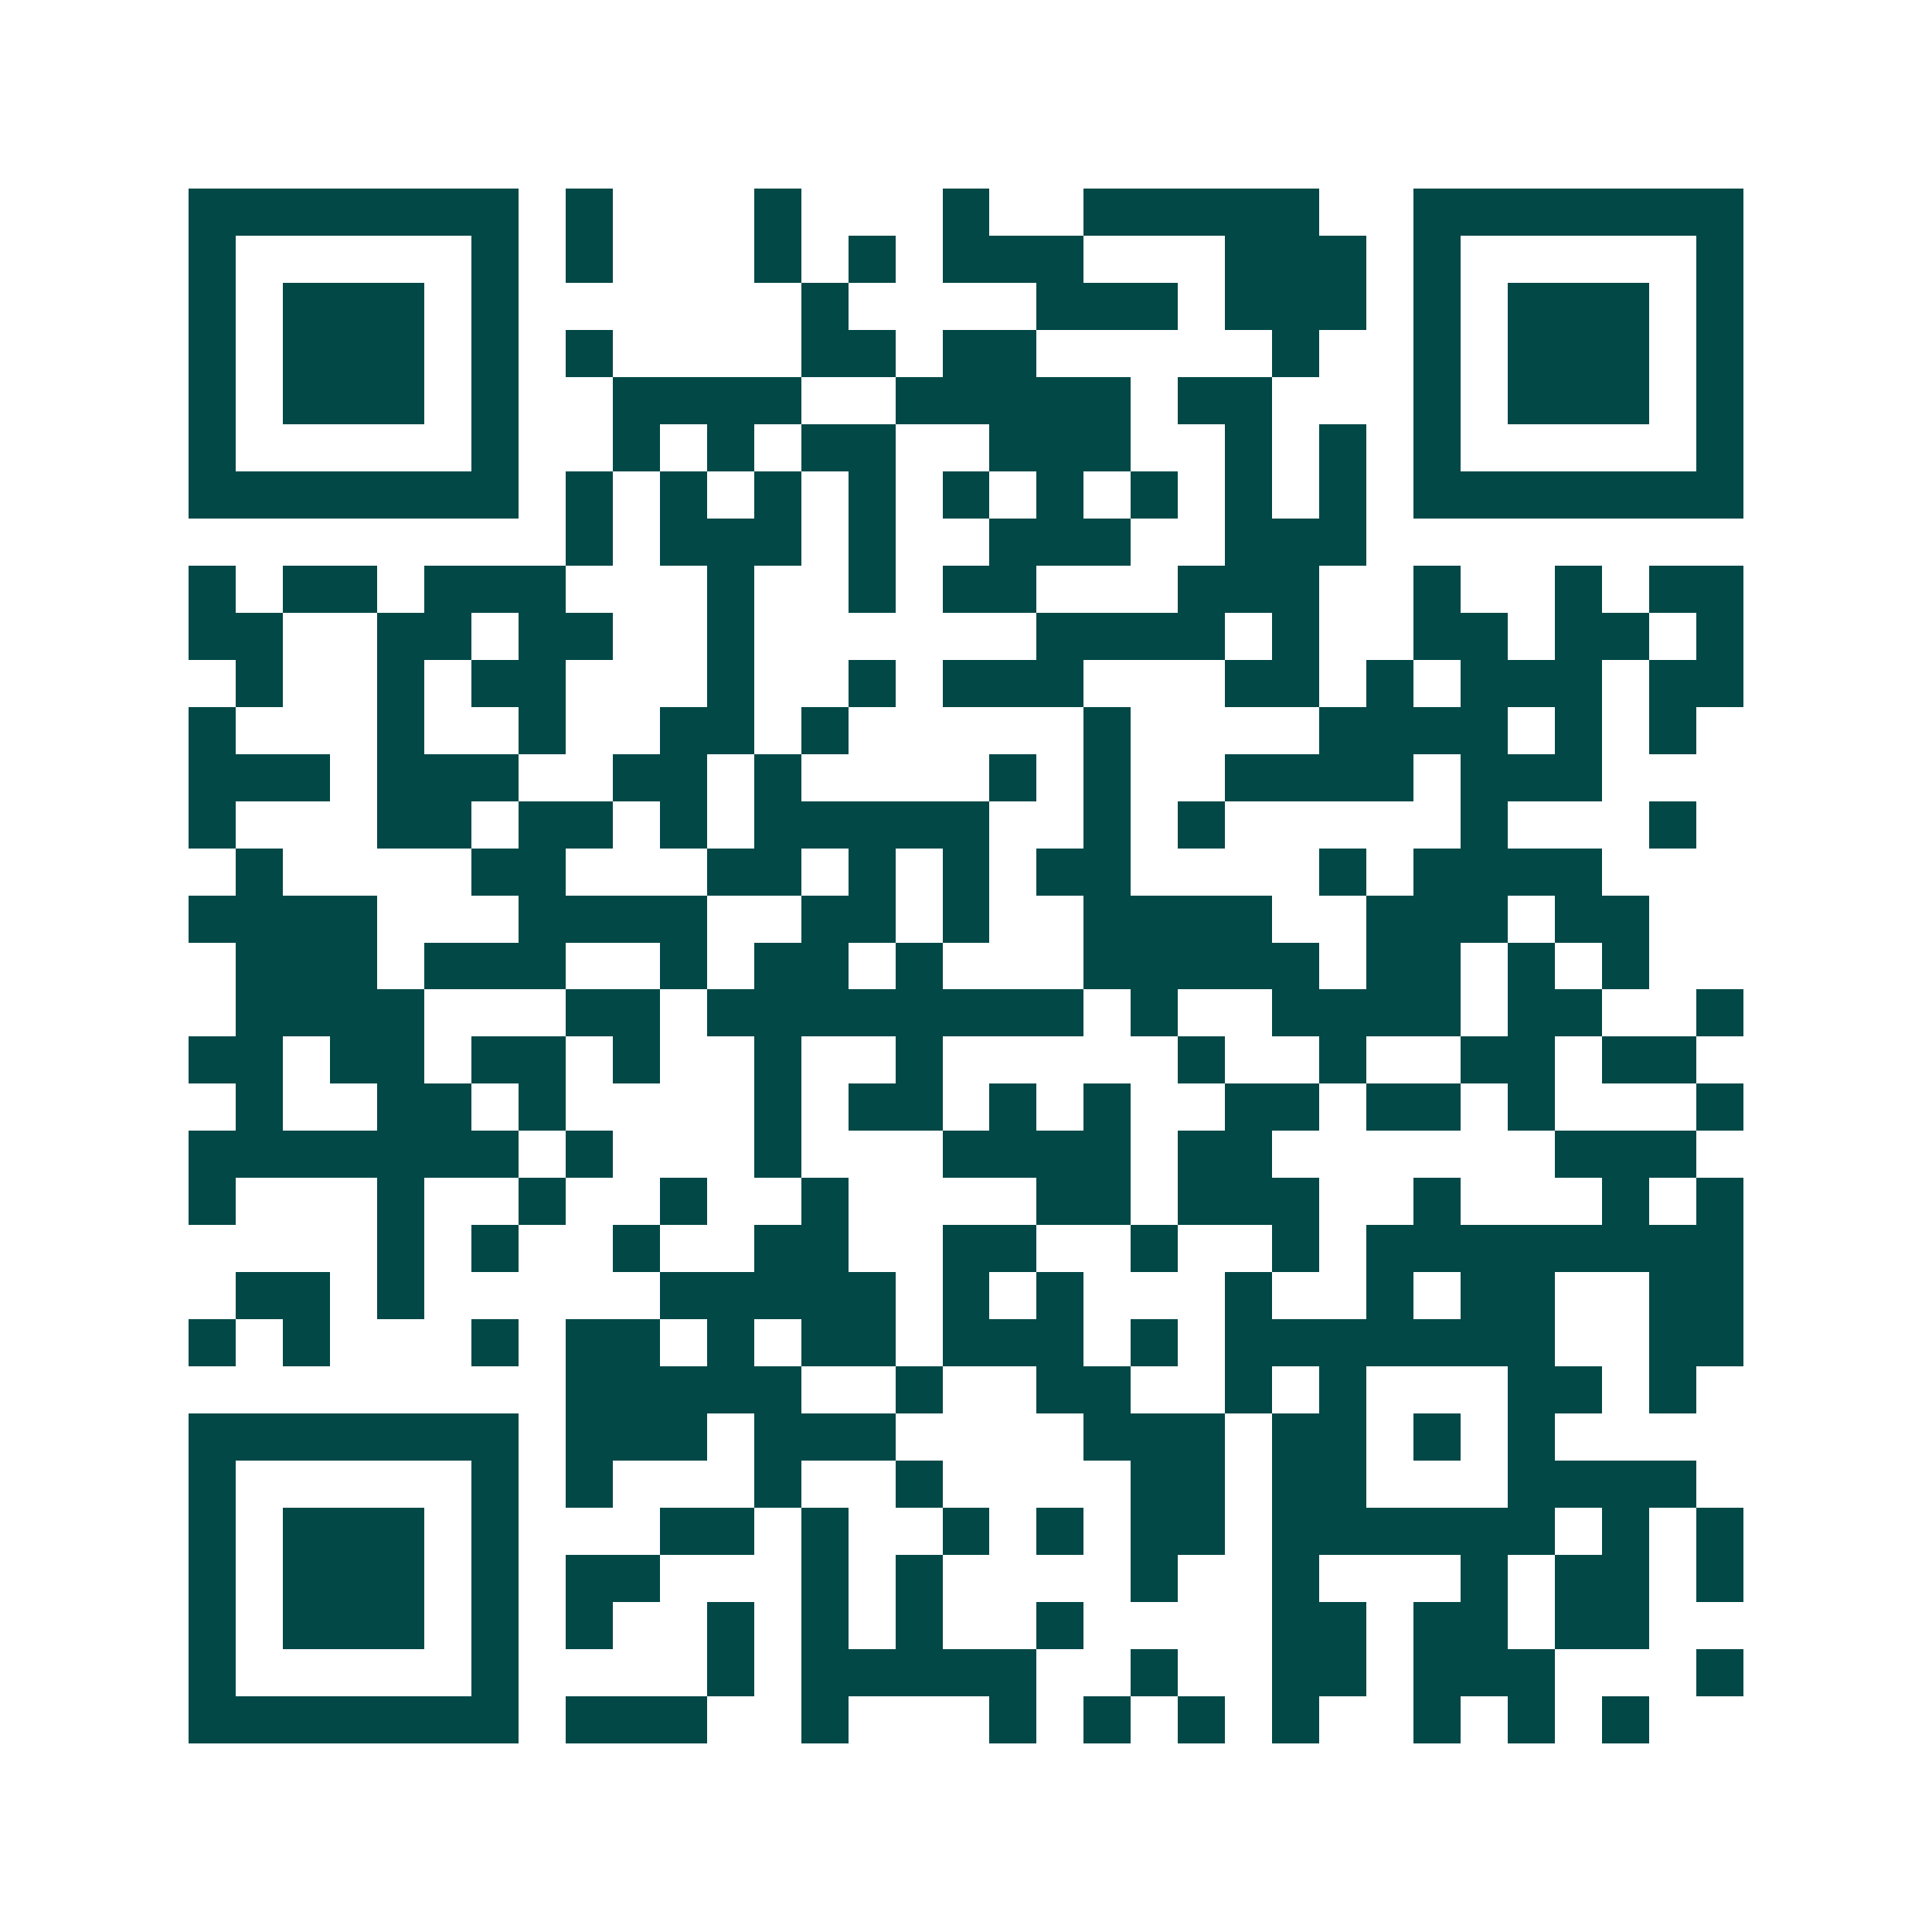 <svg xmlns="http://www.w3.org/2000/svg" width="200" height="200" viewBox="0 0 41 41" shape-rendering="crispEdges"><path fill="#ffffff" d="M0 0h41v41H0z"/><path stroke="#014847" d="M4 4.5h7m1 0h1m3 0h1m3 0h1m2 0h5m2 0h7M4 5.5h1m5 0h1m1 0h1m3 0h1m1 0h1m1 0h3m3 0h3m1 0h1m5 0h1M4 6.5h1m1 0h3m1 0h1m6 0h1m4 0h3m1 0h3m1 0h1m1 0h3m1 0h1M4 7.5h1m1 0h3m1 0h1m1 0h1m4 0h2m1 0h2m5 0h1m2 0h1m1 0h3m1 0h1M4 8.5h1m1 0h3m1 0h1m2 0h4m2 0h5m1 0h2m3 0h1m1 0h3m1 0h1M4 9.5h1m5 0h1m2 0h1m1 0h1m1 0h2m2 0h3m2 0h1m1 0h1m1 0h1m5 0h1M4 10.5h7m1 0h1m1 0h1m1 0h1m1 0h1m1 0h1m1 0h1m1 0h1m1 0h1m1 0h1m1 0h7M12 11.5h1m1 0h3m1 0h1m2 0h3m2 0h3M4 12.5h1m1 0h2m1 0h3m3 0h1m2 0h1m1 0h2m3 0h3m2 0h1m2 0h1m1 0h2M4 13.5h2m2 0h2m1 0h2m2 0h1m6 0h4m1 0h1m2 0h2m1 0h2m1 0h1M5 14.5h1m2 0h1m1 0h2m3 0h1m2 0h1m1 0h3m3 0h2m1 0h1m1 0h3m1 0h2M4 15.5h1m3 0h1m2 0h1m2 0h2m1 0h1m5 0h1m4 0h4m1 0h1m1 0h1M4 16.5h3m1 0h3m2 0h2m1 0h1m4 0h1m1 0h1m2 0h4m1 0h3M4 17.5h1m3 0h2m1 0h2m1 0h1m1 0h5m2 0h1m1 0h1m5 0h1m3 0h1M5 18.5h1m4 0h2m3 0h2m1 0h1m1 0h1m1 0h2m4 0h1m1 0h4M4 19.5h4m3 0h4m2 0h2m1 0h1m2 0h4m2 0h3m1 0h2M5 20.5h3m1 0h3m2 0h1m1 0h2m1 0h1m3 0h5m1 0h2m1 0h1m1 0h1M5 21.5h4m3 0h2m1 0h8m1 0h1m2 0h4m1 0h2m2 0h1M4 22.5h2m1 0h2m1 0h2m1 0h1m2 0h1m2 0h1m5 0h1m2 0h1m2 0h2m1 0h2M5 23.5h1m2 0h2m1 0h1m4 0h1m1 0h2m1 0h1m1 0h1m2 0h2m1 0h2m1 0h1m3 0h1M4 24.5h7m1 0h1m3 0h1m3 0h4m1 0h2m6 0h3M4 25.5h1m3 0h1m2 0h1m2 0h1m2 0h1m4 0h2m1 0h3m2 0h1m3 0h1m1 0h1M8 26.5h1m1 0h1m2 0h1m2 0h2m2 0h2m2 0h1m2 0h1m1 0h8M5 27.5h2m1 0h1m5 0h5m1 0h1m1 0h1m3 0h1m2 0h1m1 0h2m2 0h2M4 28.5h1m1 0h1m3 0h1m1 0h2m1 0h1m1 0h2m1 0h3m1 0h1m1 0h7m2 0h2M12 29.5h5m2 0h1m2 0h2m2 0h1m1 0h1m3 0h2m1 0h1M4 30.5h7m1 0h3m1 0h3m4 0h3m1 0h2m1 0h1m1 0h1M4 31.5h1m5 0h1m1 0h1m3 0h1m2 0h1m4 0h2m1 0h2m3 0h4M4 32.5h1m1 0h3m1 0h1m3 0h2m1 0h1m2 0h1m1 0h1m1 0h2m1 0h6m1 0h1m1 0h1M4 33.5h1m1 0h3m1 0h1m1 0h2m3 0h1m1 0h1m4 0h1m2 0h1m3 0h1m1 0h2m1 0h1M4 34.5h1m1 0h3m1 0h1m1 0h1m2 0h1m1 0h1m1 0h1m2 0h1m4 0h2m1 0h2m1 0h2M4 35.5h1m5 0h1m4 0h1m1 0h5m2 0h1m2 0h2m1 0h3m3 0h1M4 36.5h7m1 0h3m2 0h1m3 0h1m1 0h1m1 0h1m1 0h1m2 0h1m1 0h1m1 0h1"/></svg>
